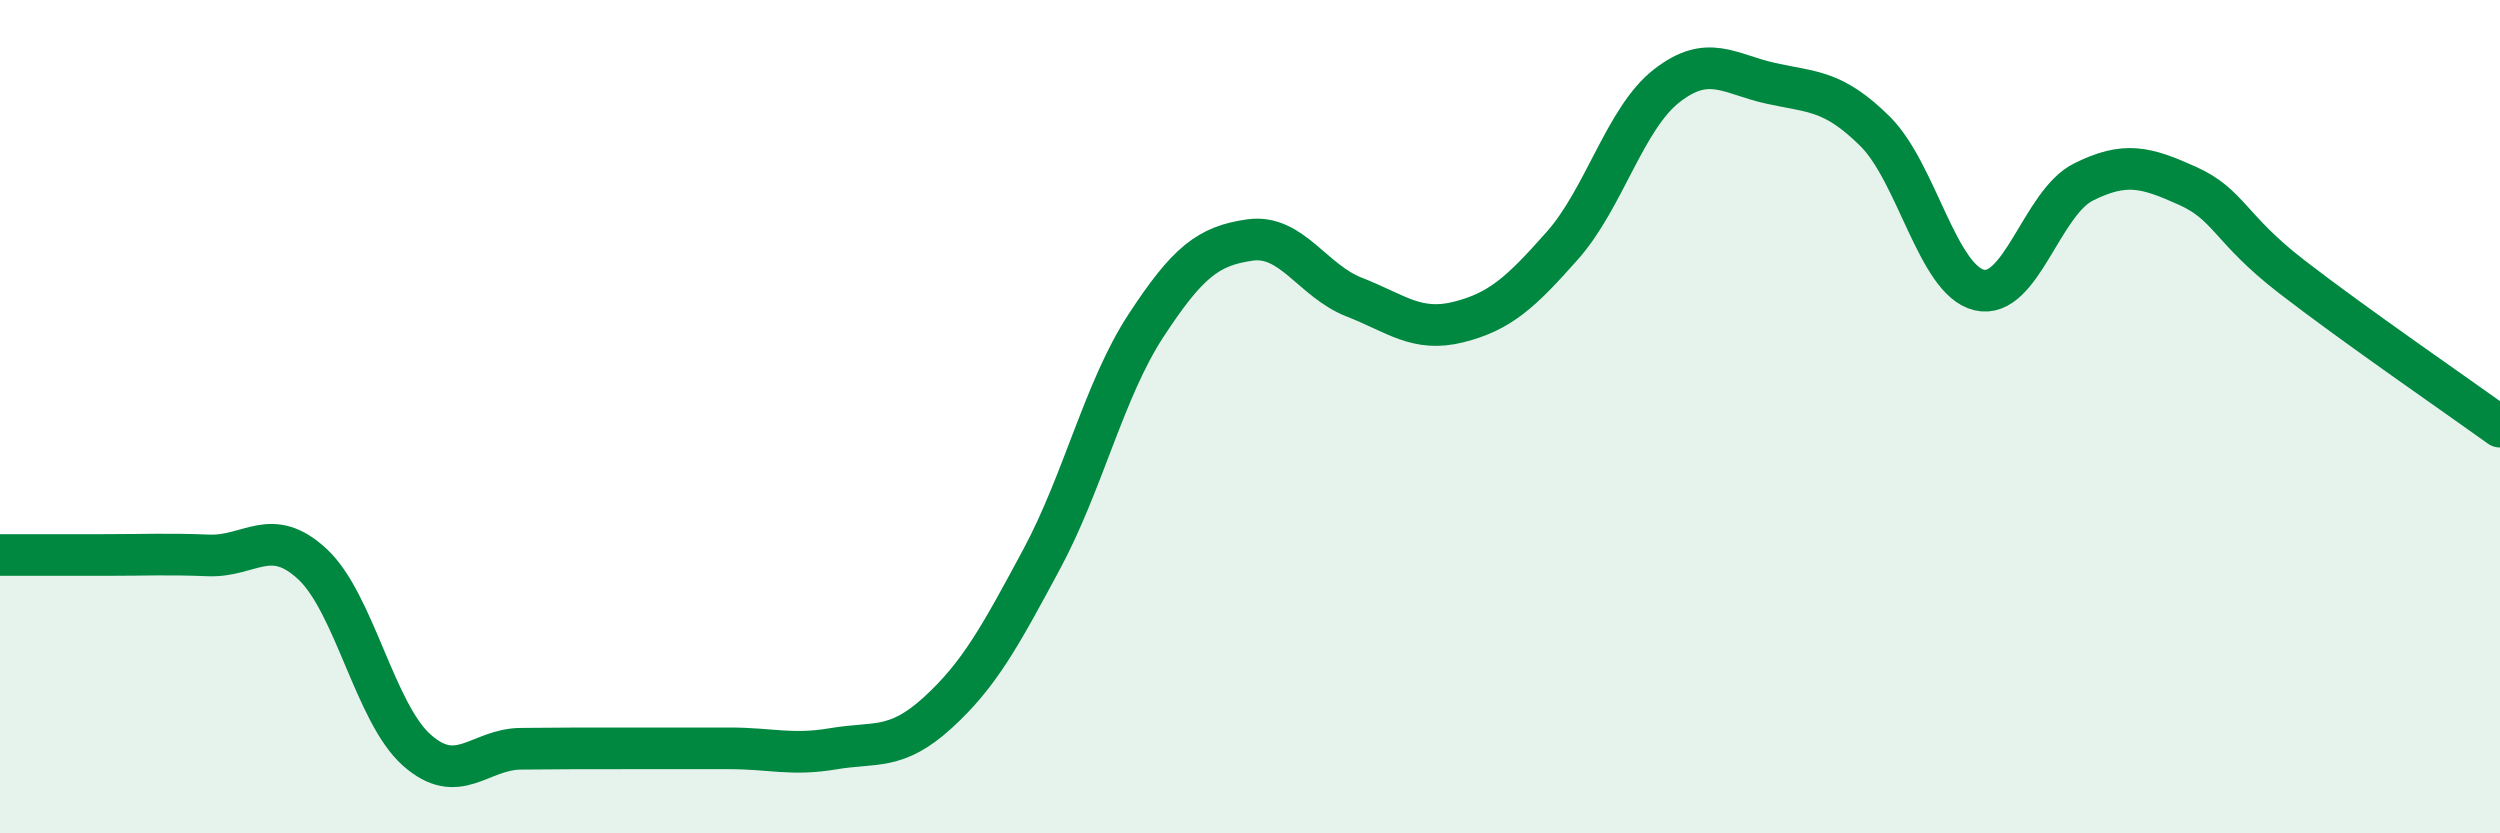 
    <svg width="60" height="20" viewBox="0 0 60 20" xmlns="http://www.w3.org/2000/svg">
      <path
        d="M 0,13.32 C 0.5,13.32 1.5,13.32 2.5,13.32 C 3.5,13.32 4,13.29 5,13.33 C 6,13.37 6.5,12.61 7.5,13.54 C 8.5,14.47 9,17.11 10,18 C 11,18.89 11.5,17.98 12.5,17.97 C 13.5,17.96 14,17.96 15,17.96 C 16,17.96 16.5,17.96 17.5,17.96 C 18.5,17.96 19,18.14 20,17.97 C 21,17.8 21.5,18.02 22.5,17.11 C 23.5,16.2 24,15.28 25,13.42 C 26,11.56 26.5,9.35 27.5,7.82 C 28.5,6.29 29,5.9 30,5.76 C 31,5.62 31.5,6.74 32.5,7.13 C 33.5,7.52 34,7.98 35,7.73 C 36,7.48 36.5,7.02 37.5,5.89 C 38.5,4.76 39,2.84 40,2.06 C 41,1.28 41.5,1.78 42.5,2 C 43.5,2.22 44,2.16 45,3.15 C 46,4.14 46.5,6.72 47.5,6.96 C 48.5,7.2 49,4.87 50,4.37 C 51,3.87 51.5,4.01 52.5,4.46 C 53.5,4.91 53.5,5.48 55,6.64 C 56.5,7.8 59,9.52 60,10.24L60 20L0 20Z"
        fill="#008740"
        opacity="0.1"
        stroke-linecap="round"
        stroke-linejoin="round"
      />
      <path
        d="M 0,13.32 C 0.5,13.32 1.5,13.32 2.5,13.32 C 3.5,13.32 4,13.29 5,13.33 C 6,13.37 6.5,12.61 7.5,13.54 C 8.5,14.47 9,17.11 10,18 C 11,18.89 11.5,17.98 12.5,17.97 C 13.5,17.96 14,17.96 15,17.96 C 16,17.96 16.5,17.96 17.5,17.96 C 18.5,17.96 19,18.14 20,17.97 C 21,17.8 21.5,18.02 22.5,17.11 C 23.5,16.2 24,15.28 25,13.42 C 26,11.56 26.5,9.35 27.5,7.82 C 28.5,6.29 29,5.9 30,5.76 C 31,5.62 31.5,6.74 32.5,7.13 C 33.5,7.52 34,7.98 35,7.73 C 36,7.48 36.5,7.02 37.5,5.89 C 38.5,4.76 39,2.84 40,2.06 C 41,1.28 41.5,1.78 42.5,2 C 43.5,2.22 44,2.16 45,3.15 C 46,4.14 46.5,6.72 47.5,6.96 C 48.5,7.2 49,4.87 50,4.37 C 51,3.87 51.5,4.01 52.5,4.46 C 53.5,4.91 53.5,5.48 55,6.64 C 56.5,7.8 59,9.52 60,10.24"
        stroke="#008740"
        stroke-width="1"
        fill="none"
        stroke-linecap="round"
        stroke-linejoin="round"
      />
    </svg>
  